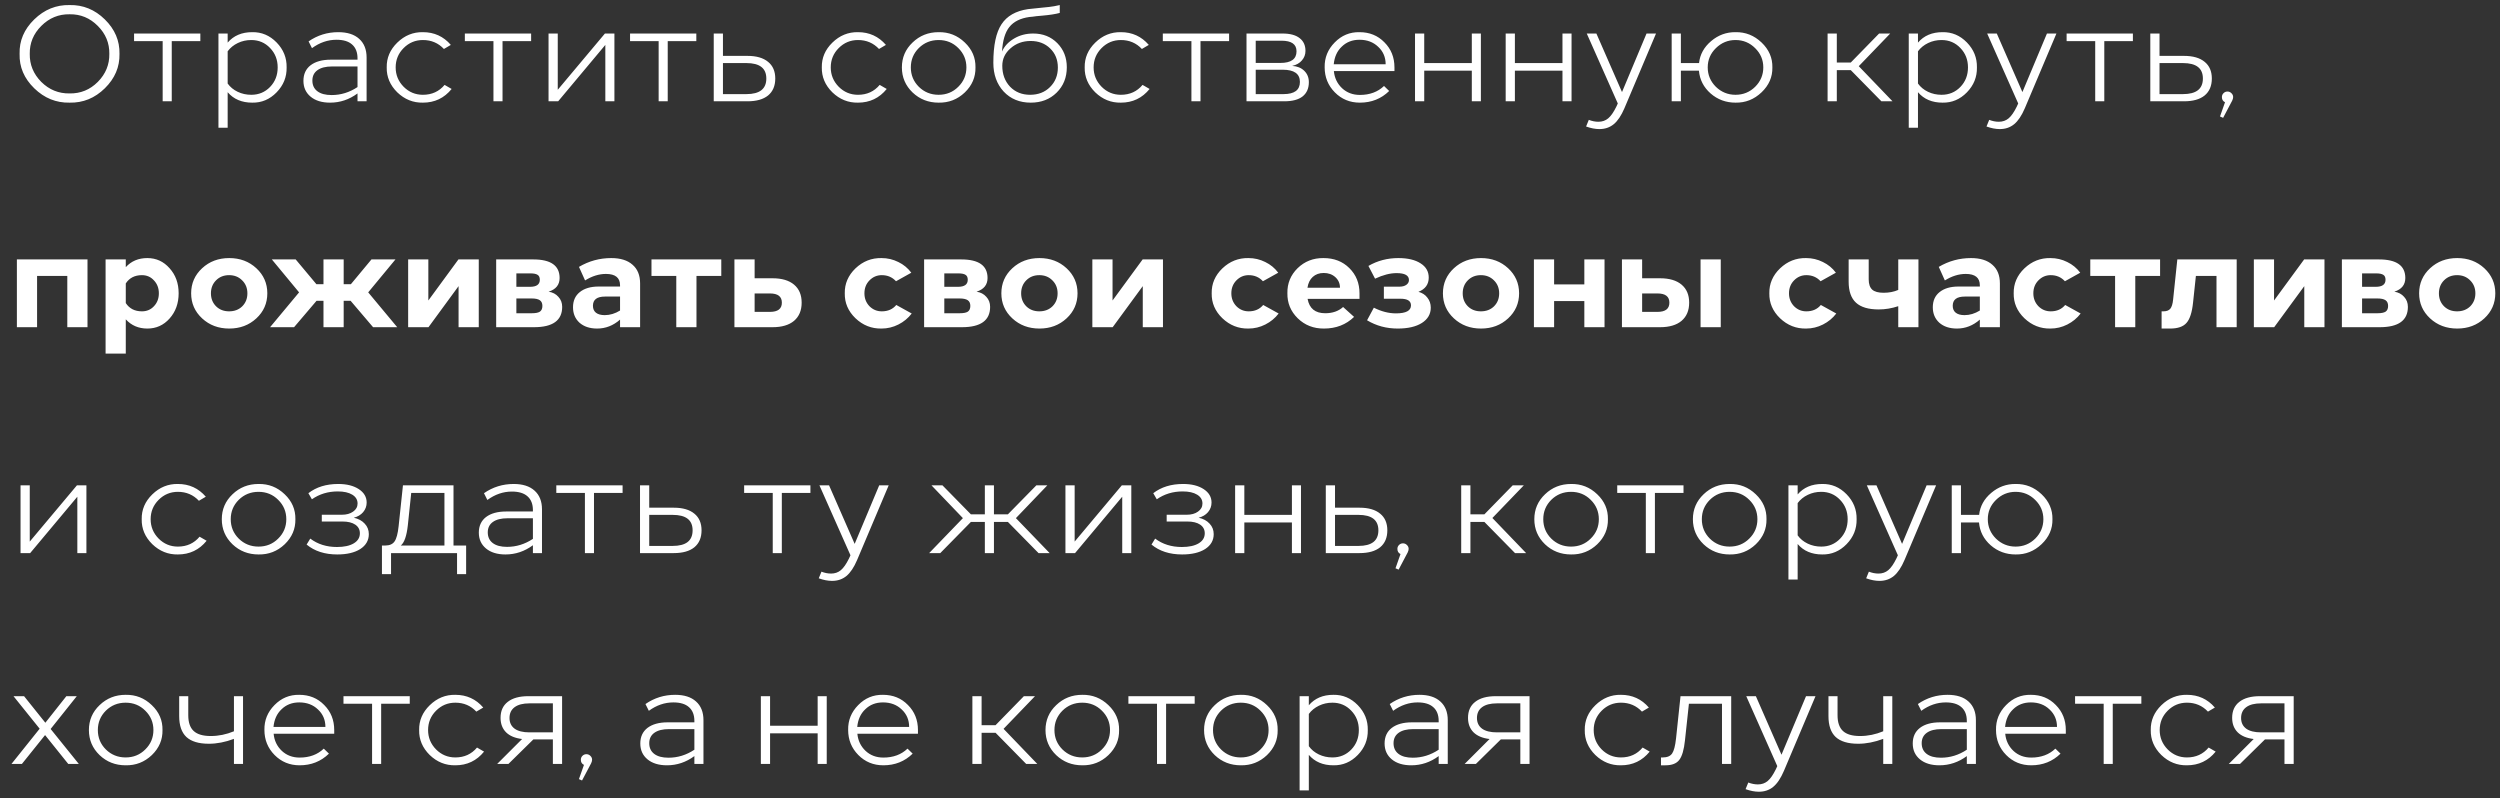 <?xml version="1.0" encoding="UTF-8"?> <svg xmlns="http://www.w3.org/2000/svg" width="166" height="53" viewBox="0 0 166 53" fill="none"><rect x="0" y="0" width="166" height="53" fill="#333333" stroke="none"/><path d="M7.934 3.576C7.952 4.446 7.628 5.208 6.962 5.862C6.296 6.516 5.516 6.834 4.622 6.816C3.728 6.834 2.945 6.516 2.273 5.862C1.601 5.208 1.277 4.446 1.301 3.576C1.277 2.706 1.601 1.944 2.273 1.29C2.945 0.636 3.728 0.318 4.622 0.336C5.516 0.318 6.296 0.636 6.962 1.29C7.628 1.944 7.952 2.706 7.934 3.576ZM1.976 3.576C1.964 4.29 2.219 4.911 2.741 5.439C3.269 5.961 3.896 6.216 4.622 6.204C5.348 6.216 5.972 5.961 6.494 5.439C7.016 4.911 7.271 4.29 7.259 3.576C7.271 2.862 7.016 2.244 6.494 1.722C5.972 1.194 5.348 0.936 4.622 0.948C3.896 0.936 3.269 1.194 2.741 1.722C2.219 2.244 1.964 2.862 1.976 3.576ZM13.303 2.226V2.73H11.404V6.726H10.801V2.73H8.902V2.226H13.303ZM19.032 4.476C19.044 5.112 18.822 5.664 18.366 6.132C17.91 6.6 17.37 6.828 16.746 6.816C16.056 6.816 15.513 6.585 15.117 6.123V8.481H14.505V2.226H15.117V2.829C15.513 2.367 16.056 2.136 16.746 2.136C17.37 2.124 17.91 2.352 18.366 2.82C18.822 3.288 19.044 3.84 19.032 4.476ZM18.438 4.476C18.438 3.966 18.27 3.537 17.934 3.189C17.598 2.835 17.181 2.658 16.683 2.658C16.365 2.658 16.068 2.724 15.792 2.856C15.516 2.988 15.291 3.171 15.117 3.405V5.547C15.285 5.781 15.507 5.964 15.783 6.096C16.059 6.228 16.359 6.294 16.683 6.294C17.181 6.294 17.598 6.12 17.934 5.772C18.27 5.424 18.438 4.992 18.438 4.476ZM24.342 3.819V6.726H23.739V6.204C23.187 6.612 22.581 6.816 21.921 6.816C21.375 6.816 20.943 6.684 20.625 6.42C20.307 6.156 20.148 5.805 20.148 5.367C20.148 4.923 20.307 4.578 20.625 4.332C20.949 4.086 21.396 3.963 21.966 3.963H23.739V3.873C23.739 3.471 23.619 3.165 23.379 2.955C23.145 2.745 22.8 2.64 22.344 2.64C21.768 2.64 21.225 2.826 20.715 3.198L20.49 2.748C21.078 2.34 21.735 2.136 22.461 2.136C23.061 2.136 23.523 2.283 23.847 2.577C24.177 2.871 24.342 3.285 24.342 3.819ZM23.739 5.781V4.413H22.047C21.633 4.413 21.312 4.494 21.084 4.656C20.856 4.818 20.742 5.049 20.742 5.349C20.742 5.655 20.853 5.892 21.075 6.06C21.297 6.228 21.612 6.312 22.02 6.312C22.632 6.312 23.205 6.135 23.739 5.781ZM29.935 2.982L29.476 3.252C29.104 2.856 28.639 2.658 28.081 2.658C27.583 2.658 27.157 2.835 26.803 3.189C26.449 3.543 26.272 3.972 26.272 4.476C26.272 4.974 26.449 5.403 26.803 5.763C27.157 6.117 27.583 6.294 28.081 6.294C28.675 6.294 29.155 6.075 29.521 5.637L29.989 5.907C29.497 6.513 28.861 6.816 28.081 6.816C27.433 6.828 26.866 6.6 26.38 6.132C25.9 5.658 25.666 5.106 25.678 4.476C25.666 3.846 25.9 3.297 26.38 2.829C26.866 2.355 27.433 2.124 28.081 2.136C28.831 2.136 29.449 2.418 29.935 2.982ZM35.267 2.226V2.73H33.368V6.726H32.765V2.73H30.866V2.226H35.267ZM40.167 2.226H40.797V6.726H40.194V2.982L37.062 6.726H36.423V2.226H37.035V5.961L40.167 2.226ZM46.236 2.226V2.73H44.337V6.726H43.734V2.73H41.835V2.226H46.236ZM51.478 5.214C51.478 5.7 51.319 6.075 51.001 6.339C50.683 6.597 50.227 6.726 49.633 6.726H47.392V2.226H48.004V3.711H49.633C50.227 3.711 50.683 3.843 51.001 4.107C51.319 4.365 51.478 4.734 51.478 5.214ZM50.884 5.214C50.884 4.53 50.443 4.188 49.561 4.188H48.004V6.249H49.561C50.443 6.249 50.884 5.904 50.884 5.214ZM58.825 2.982L58.366 3.252C57.994 2.856 57.529 2.658 56.971 2.658C56.473 2.658 56.047 2.835 55.693 3.189C55.339 3.543 55.162 3.972 55.162 4.476C55.162 4.974 55.339 5.403 55.693 5.763C56.047 6.117 56.473 6.294 56.971 6.294C57.565 6.294 58.045 6.075 58.411 5.637L58.879 5.907C58.387 6.513 57.751 6.816 56.971 6.816C56.323 6.828 55.756 6.6 55.27 6.132C54.79 5.658 54.556 5.106 54.568 4.476C54.556 3.846 54.79 3.297 55.27 2.829C55.756 2.355 56.323 2.124 56.971 2.136C57.721 2.136 58.339 2.418 58.825 2.982ZM64.772 4.476C64.784 5.118 64.547 5.673 64.061 6.141C63.575 6.603 62.996 6.828 62.324 6.816C61.646 6.816 61.07 6.591 60.596 6.141C60.122 5.685 59.885 5.13 59.885 4.476C59.885 3.822 60.122 3.27 60.596 2.82C61.07 2.364 61.646 2.136 62.324 2.136C62.996 2.124 63.575 2.352 64.061 2.82C64.547 3.282 64.784 3.834 64.772 4.476ZM61.01 3.189C60.656 3.543 60.479 3.972 60.479 4.476C60.479 4.98 60.656 5.409 61.01 5.763C61.37 6.117 61.808 6.294 62.324 6.294C62.84 6.294 63.275 6.117 63.629 5.763C63.989 5.409 64.169 4.98 64.169 4.476C64.169 3.972 63.989 3.543 63.629 3.189C63.275 2.835 62.84 2.658 62.324 2.658C61.808 2.658 61.37 2.835 61.01 3.189ZM70.836 4.467C70.836 5.145 70.611 5.706 70.161 6.15C69.711 6.594 69.138 6.816 68.442 6.816C67.704 6.816 67.104 6.57 66.642 6.078C66.186 5.58 65.958 4.944 65.958 4.17C65.958 3.012 66.138 2.16 66.498 1.614C66.858 1.062 67.446 0.726 68.262 0.606C68.304 0.6 68.619 0.567 69.207 0.507L69.657 0.462C69.879 0.438 70.116 0.396 70.368 0.336V0.858C70.086 0.936 69.702 0.996 69.216 1.038C68.91 1.062 68.688 1.086 68.55 1.11C68.526 1.11 68.46 1.116 68.352 1.128C67.752 1.212 67.308 1.434 67.02 1.794C66.738 2.148 66.576 2.691 66.534 3.423C66.684 3.075 66.951 2.787 67.335 2.559C67.707 2.337 68.13 2.226 68.604 2.226C69.252 2.226 69.786 2.439 70.206 2.865C70.626 3.291 70.836 3.825 70.836 4.467ZM70.242 4.485C70.242 3.969 70.071 3.546 69.729 3.216C69.393 2.886 68.961 2.721 68.433 2.721C67.911 2.721 67.467 2.883 67.101 3.207C66.735 3.525 66.552 3.912 66.552 4.368C66.552 4.926 66.723 5.388 67.065 5.754C67.413 6.114 67.857 6.294 68.397 6.294C68.937 6.294 69.378 6.123 69.72 5.781C70.068 5.439 70.242 5.007 70.242 4.485ZM76.28 2.982L75.821 3.252C75.449 2.856 74.984 2.658 74.426 2.658C73.928 2.658 73.502 2.835 73.148 3.189C72.794 3.543 72.617 3.972 72.617 4.476C72.617 4.974 72.794 5.403 73.148 5.763C73.502 6.117 73.928 6.294 74.426 6.294C75.02 6.294 75.5 6.075 75.866 5.637L76.334 5.907C75.842 6.513 75.206 6.816 74.426 6.816C73.778 6.828 73.211 6.6 72.725 6.132C72.245 5.658 72.011 5.106 72.023 4.476C72.011 3.846 72.245 3.297 72.725 2.829C73.211 2.355 73.778 2.124 74.426 2.136C75.176 2.136 75.794 2.418 76.28 2.982ZM81.612 2.226V2.73H79.713V6.726H79.11V2.73H77.211V2.226H81.612ZM86.908 5.457C86.908 5.865 86.77 6.18 86.494 6.402C86.218 6.618 85.813 6.726 85.279 6.726H82.768V2.226H85.162C85.66 2.226 86.038 2.328 86.296 2.532C86.554 2.73 86.683 3.012 86.683 3.378C86.683 3.618 86.605 3.828 86.449 4.008C86.299 4.188 86.083 4.311 85.801 4.377C86.131 4.395 86.398 4.503 86.602 4.701C86.806 4.899 86.908 5.151 86.908 5.457ZM85.09 2.703H83.38V4.179H85.018C85.732 4.179 86.089 3.921 86.089 3.405C86.089 2.937 85.756 2.703 85.09 2.703ZM85.225 6.249C85.951 6.249 86.314 5.979 86.314 5.439C86.314 4.899 85.933 4.629 85.171 4.629H83.38V6.249H85.225ZM92.592 4.476V4.719H88.569C88.611 5.175 88.794 5.556 89.118 5.862C89.436 6.156 89.829 6.303 90.297 6.303C90.951 6.303 91.485 6.105 91.899 5.709L92.241 6.042C91.713 6.558 91.065 6.816 90.297 6.816C89.637 6.816 89.082 6.588 88.632 6.132C88.182 5.676 87.957 5.121 87.957 4.467C87.945 3.831 88.167 3.282 88.623 2.82C89.079 2.352 89.628 2.124 90.27 2.136C90.936 2.136 91.488 2.361 91.926 2.811C92.37 3.255 92.592 3.81 92.592 4.476ZM88.56 4.269H92.007C92.007 3.801 91.842 3.414 91.512 3.108C91.188 2.796 90.774 2.64 90.27 2.64C89.796 2.64 89.403 2.793 89.091 3.099C88.785 3.387 88.608 3.777 88.56 4.269ZM97.728 2.226H98.331V6.726H97.728V4.692H94.569V6.726H93.957V2.226H94.569V4.188H97.728V2.226ZM103.748 2.226H104.351V6.726H103.748V4.692H100.589V6.726H99.977V2.226H100.589V4.188H103.748V2.226ZM109.96 2.226L107.863 7.185C107.653 7.677 107.416 8.031 107.152 8.247C106.888 8.463 106.57 8.571 106.198 8.571C105.928 8.571 105.634 8.514 105.316 8.4L105.496 7.959C105.712 8.043 105.925 8.085 106.135 8.085C106.387 8.085 106.603 8.01 106.783 7.86C106.963 7.71 107.143 7.452 107.323 7.086L107.422 6.87L105.361 2.226H106L107.701 6.114L109.33 2.226H109.96ZM117.686 4.476C117.698 5.112 117.458 5.664 116.966 6.132C116.474 6.6 115.898 6.828 115.238 6.816C114.602 6.816 114.05 6.612 113.582 6.204C113.12 5.796 112.862 5.292 112.808 4.692H111.611V6.726H110.999V2.226H111.611V4.188H112.817C112.877 3.618 113.144 3.132 113.618 2.73C114.092 2.328 114.632 2.13 115.238 2.136C115.898 2.124 116.474 2.352 116.966 2.82C117.458 3.288 117.698 3.84 117.686 4.476ZM116.543 5.763C116.903 5.403 117.083 4.974 117.083 4.476C117.083 3.978 116.903 3.552 116.543 3.198C116.183 2.838 115.748 2.658 115.238 2.658C114.734 2.658 114.299 2.838 113.933 3.198C113.573 3.552 113.393 3.978 113.393 4.476C113.393 4.974 113.573 5.403 113.933 5.763C114.299 6.117 114.734 6.294 115.238 6.294C115.748 6.294 116.183 6.117 116.543 5.763ZM124.925 6.726L122.891 4.656H121.964V6.726H121.352V2.226H121.964V4.152H122.891L124.772 2.226H125.51L123.422 4.395L125.663 6.726H124.925ZM131.268 4.476C131.28 5.112 131.058 5.664 130.602 6.132C130.146 6.6 129.606 6.828 128.982 6.816C128.292 6.816 127.749 6.585 127.353 6.123V8.481H126.741V2.226H127.353V2.829C127.749 2.367 128.292 2.136 128.982 2.136C129.606 2.124 130.146 2.352 130.602 2.82C131.058 3.288 131.28 3.84 131.268 4.476ZM130.674 4.476C130.674 3.966 130.506 3.537 130.17 3.189C129.834 2.835 129.417 2.658 128.919 2.658C128.601 2.658 128.304 2.724 128.028 2.856C127.752 2.988 127.527 3.171 127.353 3.405V5.547C127.521 5.781 127.743 5.964 128.019 6.096C128.295 6.228 128.595 6.294 128.919 6.294C129.417 6.294 129.834 6.12 130.17 5.772C130.506 5.424 130.674 4.992 130.674 4.476ZM136.547 2.226L134.45 7.185C134.24 7.677 134.003 8.031 133.739 8.247C133.475 8.463 133.157 8.571 132.785 8.571C132.515 8.571 132.221 8.514 131.903 8.4L132.083 7.959C132.299 8.043 132.512 8.085 132.722 8.085C132.974 8.085 133.19 8.01 133.37 7.86C133.55 7.71 133.73 7.452 133.91 7.086L134.009 6.87L131.948 2.226H132.587L134.288 6.114L135.917 2.226H136.547ZM141.624 2.226V2.73H139.725V6.726H139.122V2.73H137.223V2.226H141.624ZM146.866 5.214C146.866 5.7 146.707 6.075 146.389 6.339C146.071 6.597 145.615 6.726 145.021 6.726H142.78V2.226H143.392V3.711H145.021C145.615 3.711 146.071 3.843 146.389 4.107C146.707 4.365 146.866 4.734 146.866 5.214ZM146.272 5.214C146.272 4.53 145.831 4.188 144.949 4.188H143.392V6.249H144.949C145.831 6.249 146.272 5.904 146.272 5.214ZM148.281 6.447C148.281 6.513 148.26 6.591 148.218 6.681L147.615 7.824L147.408 7.734L147.741 6.789C147.603 6.723 147.534 6.609 147.534 6.447C147.534 6.345 147.57 6.258 147.642 6.186C147.714 6.114 147.801 6.078 147.903 6.078C148.005 6.078 148.092 6.114 148.164 6.186C148.242 6.258 148.281 6.345 148.281 6.447ZM1.121 17.226H5.81V21.726H4.469V18.324H2.462V21.726H1.121V17.226ZM11.259 17.811C11.661 18.255 11.862 18.81 11.862 19.476C11.862 20.142 11.661 20.7 11.259 21.15C10.863 21.594 10.371 21.816 9.783 21.816C9.201 21.816 8.724 21.612 8.352 21.204V23.481H7.011V17.226H8.352V17.739C8.718 17.337 9.195 17.136 9.783 17.136C10.371 17.136 10.863 17.361 11.259 17.811ZM10.224 20.331C10.44 20.103 10.548 19.818 10.548 19.476C10.548 19.134 10.44 18.849 10.224 18.621C10.014 18.387 9.747 18.27 9.423 18.27C8.949 18.27 8.592 18.453 8.352 18.819V20.124C8.592 20.49 8.949 20.673 9.423 20.673C9.747 20.673 10.014 20.559 10.224 20.331ZM17.021 17.811C17.507 18.261 17.75 18.816 17.75 19.476C17.75 20.136 17.507 20.691 17.021 21.141C16.535 21.591 15.935 21.816 15.221 21.816C14.507 21.816 13.907 21.591 13.421 21.141C12.935 20.691 12.692 20.136 12.692 19.476C12.692 18.816 12.935 18.261 13.421 17.811C13.907 17.361 14.507 17.136 15.221 17.136C15.935 17.136 16.535 17.361 17.021 17.811ZM14.348 18.612C14.12 18.84 14.006 19.128 14.006 19.476C14.006 19.824 14.12 20.112 14.348 20.34C14.576 20.562 14.864 20.673 15.212 20.673C15.566 20.673 15.857 20.562 16.085 20.34C16.313 20.112 16.427 19.824 16.427 19.476C16.427 19.128 16.31 18.84 16.076 18.612C15.848 18.384 15.56 18.27 15.212 18.27C14.864 18.27 14.576 18.384 14.348 18.612ZM24.773 21.726L23.279 19.971H22.82V21.726H21.479V19.971H21.02L19.526 21.726H17.933L19.859 19.413L18.05 17.226H19.634L21.011 18.873H21.479V17.226H22.82V18.873H23.297L24.665 17.226H26.258L24.449 19.413L26.375 21.726H24.773ZM30.44 17.226H31.79V21.726H30.449V18.999L28.451 21.726H27.101V17.226H28.442V19.953L30.44 17.226ZM37.329 20.376C37.329 21.276 36.705 21.726 35.457 21.726H32.946V17.226H35.412C36.576 17.226 37.158 17.637 37.158 18.459C37.158 18.909 36.915 19.212 36.429 19.368C36.699 19.41 36.915 19.524 37.077 19.71C37.245 19.89 37.329 20.112 37.329 20.376ZM35.223 18.153H34.287V19.044H35.196C35.628 19.044 35.844 18.888 35.844 18.576C35.844 18.42 35.796 18.312 35.7 18.252C35.604 18.186 35.445 18.153 35.223 18.153ZM35.853 20.691C35.961 20.613 36.015 20.487 36.015 20.313C36.015 20.139 35.958 20.013 35.844 19.935C35.73 19.857 35.55 19.818 35.304 19.818H34.287V20.799H35.322C35.568 20.799 35.745 20.763 35.853 20.691ZM42.503 18.819V21.726H41.171V21.222C40.721 21.618 40.214 21.816 39.65 21.816C39.164 21.816 38.774 21.687 38.48 21.429C38.192 21.165 38.048 20.823 38.048 20.403C38.048 19.971 38.198 19.635 38.498 19.395C38.804 19.149 39.221 19.026 39.749 19.026H41.171V18.945C41.171 18.441 40.859 18.189 40.235 18.189C39.773 18.189 39.311 18.333 38.849 18.621L38.444 17.721C39.104 17.331 39.818 17.136 40.586 17.136C41.198 17.136 41.669 17.283 41.999 17.577C42.335 17.865 42.503 18.279 42.503 18.819ZM41.171 20.619V19.692H40.172C39.638 19.692 39.371 19.896 39.371 20.304C39.371 20.502 39.437 20.655 39.569 20.763C39.707 20.871 39.902 20.925 40.154 20.925C40.502 20.925 40.841 20.823 41.171 20.619ZM47.893 17.226V18.324H46.246V21.726H44.905V18.324H43.258V17.226H47.893ZM52.726 18.9C53.062 19.182 53.23 19.581 53.23 20.097C53.23 20.613 53.062 21.015 52.726 21.303C52.39 21.585 51.913 21.726 51.295 21.726H48.766V17.226H50.107V18.477H51.295C51.913 18.477 52.39 18.618 52.726 18.9ZM51.124 20.709C51.652 20.709 51.916 20.505 51.916 20.097C51.916 19.689 51.652 19.485 51.124 19.485H50.107V20.709H51.124ZM60.511 18.108L59.495 18.675C59.248 18.405 58.934 18.27 58.55 18.27C58.231 18.27 57.959 18.387 57.73 18.621C57.508 18.849 57.398 19.134 57.398 19.476C57.398 19.812 57.508 20.097 57.73 20.331C57.959 20.559 58.231 20.673 58.55 20.673C58.958 20.673 59.279 20.532 59.513 20.25L60.538 20.817C60.304 21.123 60.011 21.366 59.657 21.546C59.303 21.726 58.928 21.816 58.532 21.816C57.871 21.828 57.295 21.6 56.803 21.132C56.318 20.664 56.081 20.112 56.093 19.476C56.081 18.84 56.318 18.288 56.803 17.82C57.295 17.352 57.871 17.124 58.532 17.136C58.928 17.136 59.3 17.223 59.648 17.397C59.995 17.565 60.283 17.802 60.511 18.108ZM65.744 20.376C65.744 21.276 65.12 21.726 63.872 21.726H61.361V17.226H63.827C64.991 17.226 65.573 17.637 65.573 18.459C65.573 18.909 65.33 19.212 64.844 19.368C65.114 19.41 65.33 19.524 65.492 19.71C65.66 19.89 65.744 20.112 65.744 20.376ZM63.638 18.153H62.702V19.044H63.611C64.043 19.044 64.259 18.888 64.259 18.576C64.259 18.42 64.211 18.312 64.115 18.252C64.019 18.186 63.86 18.153 63.638 18.153ZM64.268 20.691C64.376 20.613 64.43 20.487 64.43 20.313C64.43 20.139 64.373 20.013 64.259 19.935C64.145 19.857 63.965 19.818 63.719 19.818H62.702V20.799H63.737C63.983 20.799 64.16 20.763 64.268 20.691ZM70.819 17.811C71.305 18.261 71.548 18.816 71.548 19.476C71.548 20.136 71.305 20.691 70.819 21.141C70.333 21.591 69.733 21.816 69.019 21.816C68.305 21.816 67.705 21.591 67.219 21.141C66.733 20.691 66.49 20.136 66.49 19.476C66.49 18.816 66.733 18.261 67.219 17.811C67.705 17.361 68.305 17.136 69.019 17.136C69.733 17.136 70.333 17.361 70.819 17.811ZM68.146 18.612C67.918 18.84 67.804 19.128 67.804 19.476C67.804 19.824 67.918 20.112 68.146 20.34C68.374 20.562 68.662 20.673 69.01 20.673C69.364 20.673 69.655 20.562 69.883 20.34C70.111 20.112 70.225 19.824 70.225 19.476C70.225 19.128 70.108 18.84 69.874 18.612C69.646 18.384 69.358 18.27 69.01 18.27C68.662 18.27 68.374 18.384 68.146 18.612ZM75.871 17.226H77.221V21.726H75.88V18.999L73.882 21.726H72.532V17.226H73.873V19.953L75.871 17.226ZM84.875 18.108L83.858 18.675C83.612 18.405 83.297 18.27 82.913 18.27C82.595 18.27 82.322 18.387 82.094 18.621C81.872 18.849 81.761 19.134 81.761 19.476C81.761 19.812 81.872 20.097 82.094 20.331C82.322 20.559 82.595 20.673 82.913 20.673C83.321 20.673 83.642 20.532 83.876 20.25L84.902 20.817C84.668 21.123 84.374 21.366 84.02 21.546C83.666 21.726 83.291 21.816 82.895 21.816C82.235 21.828 81.659 21.6 81.167 21.132C80.681 20.664 80.444 20.112 80.456 19.476C80.444 18.84 80.681 18.288 81.167 17.82C81.659 17.352 82.235 17.124 82.895 17.136C83.291 17.136 83.663 17.223 84.011 17.397C84.359 17.565 84.647 17.802 84.875 18.108ZM90.271 19.476V19.845H86.824C86.938 20.481 87.328 20.799 87.994 20.799C88.48 20.799 88.876 20.661 89.182 20.385L89.911 21.042C89.377 21.558 88.711 21.816 87.913 21.816C87.223 21.822 86.641 21.594 86.167 21.132C85.699 20.67 85.471 20.115 85.483 19.467C85.471 18.819 85.696 18.267 86.158 17.811C86.626 17.355 87.199 17.13 87.877 17.136C88.579 17.136 89.152 17.358 89.596 17.802C90.046 18.246 90.271 18.804 90.271 19.476ZM86.815 19.107H88.975C88.975 18.825 88.873 18.591 88.669 18.405C88.465 18.219 88.207 18.126 87.895 18.126C87.601 18.126 87.358 18.213 87.166 18.387C86.98 18.555 86.863 18.795 86.815 19.107ZM95.003 20.43C95.003 20.856 94.805 21.195 94.409 21.447C94.019 21.693 93.485 21.816 92.807 21.816C92.057 21.816 91.379 21.633 90.773 21.267L91.223 20.43C91.721 20.682 92.21 20.808 92.69 20.808C93.356 20.808 93.689 20.631 93.689 20.277C93.689 19.983 93.458 19.836 92.996 19.836H91.889V19.035H92.915C93.107 19.035 93.26 18.996 93.374 18.918C93.494 18.834 93.554 18.726 93.554 18.594C93.554 18.288 93.281 18.135 92.735 18.135C92.303 18.135 91.826 18.258 91.304 18.504L90.863 17.658C91.463 17.31 92.126 17.136 92.852 17.136C93.476 17.136 93.968 17.253 94.328 17.487C94.688 17.715 94.868 18.03 94.868 18.432C94.868 18.882 94.64 19.197 94.184 19.377C94.436 19.443 94.634 19.572 94.778 19.764C94.928 19.95 95.003 20.172 95.003 20.43ZM100.139 17.811C100.625 18.261 100.868 18.816 100.868 19.476C100.868 20.136 100.625 20.691 100.139 21.141C99.653 21.591 99.053 21.816 98.339 21.816C97.625 21.816 97.025 21.591 96.539 21.141C96.053 20.691 95.81 20.136 95.81 19.476C95.81 18.816 96.053 18.261 96.539 17.811C97.025 17.361 97.625 17.136 98.339 17.136C99.053 17.136 99.653 17.361 100.139 17.811ZM97.466 18.612C97.238 18.84 97.124 19.128 97.124 19.476C97.124 19.824 97.238 20.112 97.466 20.34C97.694 20.562 97.982 20.673 98.33 20.673C98.684 20.673 98.975 20.562 99.203 20.34C99.431 20.112 99.545 19.824 99.545 19.476C99.545 19.128 99.428 18.84 99.194 18.612C98.966 18.384 98.678 18.27 98.33 18.27C97.982 18.27 97.694 18.384 97.466 18.612ZM105.2 17.226H106.541V21.726H105.2V19.989H103.193V21.726H101.852V17.226H103.193V18.882H105.2V17.226ZM111.657 18.9C111.993 19.182 112.161 19.581 112.161 20.097C112.161 20.613 111.993 21.015 111.657 21.303C111.321 21.585 110.844 21.726 110.226 21.726H107.697V17.226H109.038V18.477H110.226C110.844 18.477 111.321 18.618 111.657 18.9ZM110.055 20.709C110.583 20.709 110.847 20.505 110.847 20.097C110.847 19.689 110.583 19.485 110.055 19.485H109.038V20.709H110.055ZM114.258 17.226V21.726H112.917V17.226H114.258ZM121.903 18.108L120.886 18.675C120.64 18.405 120.325 18.27 119.941 18.27C119.623 18.27 119.35 18.387 119.122 18.621C118.9 18.849 118.789 19.134 118.789 19.476C118.789 19.812 118.9 20.097 119.122 20.331C119.35 20.559 119.623 20.673 119.941 20.673C120.349 20.673 120.67 20.532 120.904 20.25L121.93 20.817C121.696 21.123 121.402 21.366 121.048 21.546C120.694 21.726 120.319 21.816 119.923 21.816C119.263 21.828 118.687 21.6 118.195 21.132C117.709 20.664 117.472 20.112 117.484 19.476C117.472 18.84 117.709 18.288 118.195 17.82C118.687 17.352 119.263 17.124 119.923 17.136C120.319 17.136 120.691 17.223 121.039 17.397C121.387 17.565 121.675 17.802 121.903 18.108ZM126.044 17.226H127.385V21.726H126.044V20.331C125.612 20.475 125.18 20.547 124.748 20.547C124.064 20.547 123.56 20.397 123.236 20.097C122.912 19.797 122.75 19.332 122.75 18.702V17.226H124.082V18.549C124.082 18.861 124.16 19.089 124.316 19.233C124.472 19.371 124.724 19.44 125.072 19.44C125.432 19.44 125.756 19.377 126.044 19.251V17.226ZM132.793 18.819V21.726H131.461V21.222C131.011 21.618 130.504 21.816 129.94 21.816C129.454 21.816 129.064 21.687 128.77 21.429C128.482 21.165 128.338 20.823 128.338 20.403C128.338 19.971 128.488 19.635 128.788 19.395C129.094 19.149 129.511 19.026 130.039 19.026H131.461V18.945C131.461 18.441 131.149 18.189 130.525 18.189C130.063 18.189 129.601 18.333 129.139 18.621L128.734 17.721C129.394 17.331 130.108 17.136 130.876 17.136C131.488 17.136 131.959 17.283 132.289 17.577C132.625 17.865 132.793 18.279 132.793 18.819ZM131.461 20.619V19.692H130.462C129.928 19.692 129.661 19.896 129.661 20.304C129.661 20.502 129.727 20.655 129.859 20.763C129.997 20.871 130.192 20.925 130.444 20.925C130.792 20.925 131.131 20.823 131.461 20.619ZM138.128 18.108L137.111 18.675C136.865 18.405 136.55 18.27 136.166 18.27C135.848 18.27 135.575 18.387 135.347 18.621C135.125 18.849 135.014 19.134 135.014 19.476C135.014 19.812 135.125 20.097 135.347 20.331C135.575 20.559 135.848 20.673 136.166 20.673C136.574 20.673 136.895 20.532 137.129 20.25L138.155 20.817C137.921 21.123 137.627 21.366 137.273 21.546C136.919 21.726 136.544 21.816 136.148 21.816C135.488 21.828 134.912 21.6 134.42 21.132C133.934 20.664 133.697 20.112 133.709 19.476C133.697 18.84 133.934 18.288 134.42 17.82C134.912 17.352 135.488 17.124 136.148 17.136C136.544 17.136 136.916 17.223 137.264 17.397C137.612 17.565 137.9 17.802 138.128 18.108ZM143.43 17.226V18.324H141.783V21.726H140.442V18.324H138.795V17.226H143.43ZM144.574 17.226H148.516V21.726H147.175V18.324H145.807L145.618 20.097C145.552 20.739 145.408 21.186 145.186 21.438C144.97 21.69 144.607 21.816 144.097 21.816H143.53V20.673H143.647C143.857 20.673 144.01 20.616 144.106 20.502C144.202 20.388 144.265 20.184 144.295 19.89L144.574 17.226ZM152.995 17.226H154.345V21.726H153.004V18.999L151.006 21.726H149.656V17.226H150.997V19.953L152.995 17.226ZM159.884 20.376C159.884 21.276 159.26 21.726 158.012 21.726H155.501V17.226H157.967C159.131 17.226 159.713 17.637 159.713 18.459C159.713 18.909 159.47 19.212 158.984 19.368C159.254 19.41 159.47 19.524 159.632 19.71C159.8 19.89 159.884 20.112 159.884 20.376ZM157.778 18.153H156.842V19.044H157.751C158.183 19.044 158.399 18.888 158.399 18.576C158.399 18.42 158.351 18.312 158.255 18.252C158.159 18.186 158 18.153 157.778 18.153ZM158.408 20.691C158.516 20.613 158.57 20.487 158.57 20.313C158.57 20.139 158.513 20.013 158.399 19.935C158.285 19.857 158.105 19.818 157.859 19.818H156.842V20.799H157.877C158.123 20.799 158.3 20.763 158.408 20.691ZM164.959 17.811C165.445 18.261 165.688 18.816 165.688 19.476C165.688 20.136 165.445 20.691 164.959 21.141C164.473 21.591 163.873 21.816 163.159 21.816C162.445 21.816 161.845 21.591 161.359 21.141C160.873 20.691 160.63 20.136 160.63 19.476C160.63 18.816 160.873 18.261 161.359 17.811C161.845 17.361 162.445 17.136 163.159 17.136C163.873 17.136 164.473 17.361 164.959 17.811ZM162.286 18.612C162.058 18.84 161.944 19.128 161.944 19.476C161.944 19.824 162.058 20.112 162.286 20.34C162.514 20.562 162.802 20.673 163.15 20.673C163.504 20.673 163.795 20.562 164.023 20.34C164.251 20.112 164.365 19.824 164.365 19.476C164.365 19.128 164.248 18.84 164.014 18.612C163.786 18.384 163.498 18.27 163.15 18.27C162.802 18.27 162.514 18.384 162.286 18.612ZM5.108 32.226H5.738V36.726H5.135V32.982L2.003 36.726H1.364V32.226H1.976V35.961L5.108 32.226ZM13.666 32.982L13.207 33.252C12.835 32.856 12.37 32.658 11.812 32.658C11.314 32.658 10.888 32.835 10.534 33.189C10.18 33.543 10.003 33.972 10.003 34.476C10.003 34.974 10.18 35.403 10.534 35.763C10.888 36.117 11.314 36.294 11.812 36.294C12.406 36.294 12.886 36.075 13.252 35.637L13.72 35.907C13.228 36.513 12.592 36.816 11.812 36.816C11.164 36.828 10.597 36.6 10.111 36.132C9.631 35.658 9.397 35.106 9.409 34.476C9.397 33.846 9.631 33.297 10.111 32.829C10.597 32.355 11.164 32.124 11.812 32.136C12.562 32.136 13.18 32.418 13.666 32.982ZM19.614 34.476C19.626 35.118 19.389 35.673 18.903 36.141C18.417 36.603 17.838 36.828 17.166 36.816C16.488 36.816 15.912 36.591 15.438 36.141C14.964 35.685 14.727 35.13 14.727 34.476C14.727 33.822 14.964 33.27 15.438 32.82C15.912 32.364 16.488 32.136 17.166 32.136C17.838 32.124 18.417 32.352 18.903 32.82C19.389 33.282 19.626 33.834 19.614 34.476ZM15.852 33.189C15.498 33.543 15.321 33.972 15.321 34.476C15.321 34.98 15.498 35.409 15.852 35.763C16.212 36.117 16.65 36.294 17.166 36.294C17.682 36.294 18.117 36.117 18.471 35.763C18.831 35.409 19.011 34.98 19.011 34.476C19.011 33.972 18.831 33.543 18.471 33.189C18.117 32.835 17.682 32.658 17.166 32.658C16.65 32.658 16.212 32.835 15.852 33.189ZM24.49 35.466C24.49 35.88 24.301 36.21 23.923 36.456C23.545 36.696 23.035 36.816 22.393 36.816C21.565 36.816 20.887 36.597 20.359 36.159L20.602 35.763C21.094 36.135 21.685 36.321 22.375 36.321C22.849 36.321 23.221 36.24 23.491 36.078C23.761 35.916 23.896 35.694 23.896 35.412C23.896 35.166 23.794 34.974 23.59 34.836C23.386 34.698 23.104 34.629 22.744 34.629H21.367V34.179H22.699C23.005 34.179 23.254 34.11 23.446 33.972C23.644 33.834 23.743 33.654 23.743 33.432C23.743 33.186 23.626 32.991 23.392 32.847C23.158 32.703 22.837 32.631 22.429 32.631C21.781 32.631 21.208 32.805 20.71 33.153L20.476 32.748C21.004 32.34 21.664 32.136 22.456 32.136C23.02 32.136 23.476 32.25 23.824 32.478C24.172 32.706 24.346 33.003 24.346 33.369C24.346 33.609 24.268 33.822 24.112 34.008C23.956 34.188 23.749 34.311 23.491 34.377C23.797 34.443 24.04 34.575 24.22 34.773C24.4 34.965 24.49 35.196 24.49 35.466ZM30.113 36.222H30.951V38.121H30.348V36.726H25.965V38.121H25.361V36.222H25.587C25.869 36.222 26.073 36.132 26.198 35.952C26.325 35.772 26.415 35.436 26.468 34.944L26.756 32.226H30.113V36.222ZM26.613 36.222H29.511V32.73H27.305L27.081 34.872C27.003 35.586 26.846 36.036 26.613 36.222ZM35.988 33.819V36.726H35.385V36.204C34.833 36.612 34.227 36.816 33.567 36.816C33.021 36.816 32.589 36.684 32.271 36.42C31.953 36.156 31.794 35.805 31.794 35.367C31.794 34.923 31.953 34.578 32.271 34.332C32.595 34.086 33.042 33.963 33.612 33.963H35.385V33.873C35.385 33.471 35.265 33.165 35.025 32.955C34.791 32.745 34.446 32.64 33.99 32.64C33.414 32.64 32.871 32.826 32.361 33.198L32.136 32.748C32.724 32.34 33.381 32.136 34.107 32.136C34.707 32.136 35.169 32.283 35.493 32.577C35.823 32.871 35.988 33.285 35.988 33.819ZM35.385 35.781V34.413H33.693C33.279 34.413 32.958 34.494 32.73 34.656C32.502 34.818 32.388 35.049 32.388 35.349C32.388 35.655 32.499 35.892 32.721 36.06C32.943 36.228 33.258 36.312 33.666 36.312C34.278 36.312 34.851 36.135 35.385 35.781ZM41.34 32.226V32.73H39.441V36.726H38.838V32.73H36.939V32.226H41.34ZM46.583 35.214C46.583 35.7 46.424 36.075 46.106 36.339C45.788 36.597 45.332 36.726 44.738 36.726H42.497V32.226H43.109V33.711H44.738C45.332 33.711 45.788 33.843 46.106 34.107C46.424 34.365 46.583 34.734 46.583 35.214ZM45.989 35.214C45.989 34.53 45.548 34.188 44.666 34.188H43.109V36.249H44.666C45.548 36.249 45.989 35.904 45.989 35.214ZM53.812 32.226V32.73H51.913V36.726H51.31V32.73H49.411V32.226H53.812ZM59.009 32.226L56.912 37.185C56.702 37.677 56.465 38.031 56.201 38.247C55.937 38.463 55.619 38.571 55.247 38.571C54.977 38.571 54.683 38.514 54.365 38.4L54.545 37.959C54.761 38.043 54.974 38.085 55.184 38.085C55.436 38.085 55.652 38.01 55.832 37.86C56.012 37.71 56.192 37.452 56.372 37.086L56.471 36.87L54.41 32.226H55.049L56.75 36.114L58.379 32.226H59.009ZM68.959 36.726L66.924 34.656H65.998V36.726H65.394V34.656H64.468L62.434 36.726H61.696L63.937 34.404L61.849 32.226H62.578L64.468 34.152H65.394V32.226H65.998V34.152H66.924L68.814 32.226H69.543L67.456 34.404L69.697 36.726H68.959ZM74.489 32.226H75.119V36.726H74.516V32.982L71.384 36.726H70.745V32.226H71.357V35.961L74.489 32.226ZM80.59 35.466C80.59 35.88 80.401 36.21 80.023 36.456C79.645 36.696 79.135 36.816 78.493 36.816C77.665 36.816 76.987 36.597 76.459 36.159L76.702 35.763C77.194 36.135 77.785 36.321 78.475 36.321C78.949 36.321 79.321 36.24 79.591 36.078C79.861 35.916 79.996 35.694 79.996 35.412C79.996 35.166 79.894 34.974 79.69 34.836C79.486 34.698 79.204 34.629 78.844 34.629H77.467V34.179H78.799C79.105 34.179 79.354 34.11 79.546 33.972C79.744 33.834 79.843 33.654 79.843 33.432C79.843 33.186 79.726 32.991 79.492 32.847C79.258 32.703 78.937 32.631 78.529 32.631C77.881 32.631 77.308 32.805 76.81 33.153L76.576 32.748C77.104 32.34 77.764 32.136 78.556 32.136C79.12 32.136 79.576 32.25 79.924 32.478C80.272 32.706 80.446 33.003 80.446 33.369C80.446 33.609 80.368 33.822 80.212 34.008C80.056 34.188 79.849 34.311 79.591 34.377C79.897 34.443 80.14 34.575 80.32 34.773C80.5 34.965 80.59 35.196 80.59 35.466ZM85.783 32.226H86.386V36.726H85.783V34.692H82.624V36.726H82.012V32.226H82.624V34.188H85.783V32.226ZM92.119 35.214C92.119 35.7 91.96 36.075 91.642 36.339C91.324 36.597 90.868 36.726 90.274 36.726H88.033V32.226H88.645V33.711H90.274C90.868 33.711 91.324 33.843 91.642 34.107C91.96 34.365 92.119 34.734 92.119 35.214ZM91.525 35.214C91.525 34.53 91.084 34.188 90.202 34.188H88.645V36.249H90.202C91.084 36.249 91.525 35.904 91.525 35.214ZM93.534 36.447C93.534 36.513 93.513 36.591 93.471 36.681L92.868 37.824L92.661 37.734L92.994 36.789C92.856 36.723 92.787 36.609 92.787 36.447C92.787 36.345 92.823 36.258 92.895 36.186C92.967 36.114 93.054 36.078 93.156 36.078C93.258 36.078 93.345 36.114 93.417 36.186C93.495 36.258 93.534 36.345 93.534 36.447ZM100.597 36.726L98.563 34.656H97.636V36.726H97.024V32.226H97.636V34.152H98.563L100.444 32.226H101.182L99.094 34.395L101.335 36.726H100.597ZM106.766 34.476C106.778 35.118 106.541 35.673 106.055 36.141C105.569 36.603 104.99 36.828 104.318 36.816C103.64 36.816 103.064 36.591 102.59 36.141C102.116 35.685 101.879 35.13 101.879 34.476C101.879 33.822 102.116 33.27 102.59 32.82C103.064 32.364 103.64 32.136 104.318 32.136C104.99 32.124 105.569 32.352 106.055 32.82C106.541 33.282 106.778 33.834 106.766 34.476ZM103.004 33.189C102.65 33.543 102.473 33.972 102.473 34.476C102.473 34.98 102.65 35.409 103.004 35.763C103.364 36.117 103.802 36.294 104.318 36.294C104.834 36.294 105.269 36.117 105.623 35.763C105.983 35.409 106.163 34.98 106.163 34.476C106.163 33.972 105.983 33.543 105.623 33.189C105.269 32.835 104.834 32.658 104.318 32.658C103.802 32.658 103.364 32.835 103.004 33.189ZM111.785 32.226V32.73H109.886V36.726H109.283V32.73H107.384V32.226H111.785ZM117.295 34.476C117.307 35.118 117.07 35.673 116.584 36.141C116.098 36.603 115.519 36.828 114.847 36.816C114.169 36.816 113.593 36.591 113.119 36.141C112.645 35.685 112.408 35.13 112.408 34.476C112.408 33.822 112.645 33.27 113.119 32.82C113.593 32.364 114.169 32.136 114.847 32.136C115.519 32.124 116.098 32.352 116.584 32.82C117.07 33.282 117.307 33.834 117.295 34.476ZM113.533 33.189C113.179 33.543 113.002 33.972 113.002 34.476C113.002 34.98 113.179 35.409 113.533 35.763C113.893 36.117 114.331 36.294 114.847 36.294C115.363 36.294 115.798 36.117 116.152 35.763C116.512 35.409 116.692 34.98 116.692 34.476C116.692 33.972 116.512 33.543 116.152 33.189C115.798 32.835 115.363 32.658 114.847 32.658C114.331 32.658 113.893 32.835 113.533 33.189ZM123.279 34.476C123.291 35.112 123.069 35.664 122.613 36.132C122.157 36.6 121.617 36.828 120.993 36.816C120.303 36.816 119.76 36.585 119.364 36.123V38.481H118.752V32.226H119.364V32.829C119.76 32.367 120.303 32.136 120.993 32.136C121.617 32.124 122.157 32.352 122.613 32.82C123.069 33.288 123.291 33.84 123.279 34.476ZM122.685 34.476C122.685 33.966 122.517 33.537 122.181 33.189C121.845 32.835 121.428 32.658 120.93 32.658C120.612 32.658 120.315 32.724 120.039 32.856C119.763 32.988 119.538 33.171 119.364 33.405V35.547C119.532 35.781 119.754 35.964 120.03 36.096C120.306 36.228 120.606 36.294 120.93 36.294C121.428 36.294 121.845 36.12 122.181 35.772C122.517 35.424 122.685 34.992 122.685 34.476ZM128.557 32.226L126.46 37.185C126.25 37.677 126.013 38.031 125.749 38.247C125.485 38.463 125.167 38.571 124.795 38.571C124.525 38.571 124.231 38.514 123.913 38.4L124.093 37.959C124.309 38.043 124.522 38.085 124.732 38.085C124.984 38.085 125.2 38.01 125.38 37.86C125.56 37.71 125.74 37.452 125.92 37.086L126.019 36.87L123.958 32.226H124.597L126.298 36.114L127.927 32.226H128.557ZM136.283 34.476C136.295 35.112 136.055 35.664 135.563 36.132C135.071 36.6 134.495 36.828 133.835 36.816C133.199 36.816 132.647 36.612 132.179 36.204C131.717 35.796 131.459 35.292 131.405 34.692H130.208V36.726H129.596V32.226H130.208V34.188H131.414C131.474 33.618 131.741 33.132 132.215 32.73C132.689 32.328 133.229 32.13 133.835 32.136C134.495 32.124 135.071 32.352 135.563 32.82C136.055 33.288 136.295 33.84 136.283 34.476ZM135.14 35.763C135.5 35.403 135.68 34.974 135.68 34.476C135.68 33.978 135.5 33.552 135.14 33.198C134.78 32.838 134.345 32.658 133.835 32.658C133.331 32.658 132.896 32.838 132.53 33.198C132.17 33.552 131.99 33.978 131.99 34.476C131.99 34.974 132.17 35.403 132.53 35.763C132.896 36.117 133.331 36.294 133.835 36.294C134.345 36.294 134.78 36.117 135.14 35.763ZM5.234 50.726H4.532L2.993 48.809L1.454 50.726H0.761L2.633 48.386L0.896 46.226H1.598L3.011 47.99L4.406 46.226H5.099L3.362 48.404L5.234 50.726ZM10.79 48.476C10.802 49.118 10.565 49.673 10.079 50.141C9.593 50.603 9.014 50.828 8.342 50.816C7.664 50.816 7.088 50.591 6.614 50.141C6.14 49.685 5.903 49.13 5.903 48.476C5.903 47.822 6.14 47.27 6.614 46.82C7.088 46.364 7.664 46.136 8.342 46.136C9.014 46.124 9.593 46.352 10.079 46.82C10.565 47.282 10.802 47.834 10.79 48.476ZM7.028 47.189C6.674 47.543 6.497 47.972 6.497 48.476C6.497 48.98 6.674 49.409 7.028 49.763C7.388 50.117 7.826 50.294 8.342 50.294C8.858 50.294 9.293 50.117 9.647 49.763C10.007 49.409 10.187 48.98 10.187 48.476C10.187 47.972 10.007 47.543 9.647 47.189C9.293 46.835 8.858 46.658 8.342 46.658C7.826 46.658 7.388 46.835 7.028 47.189ZM15.534 46.226H16.137V50.726H15.534V49.061C14.958 49.277 14.403 49.385 13.869 49.385C13.197 49.385 12.699 49.235 12.375 48.935C12.057 48.635 11.898 48.173 11.898 47.549V46.226H12.501V47.495C12.501 47.969 12.621 48.317 12.861 48.539C13.101 48.761 13.479 48.872 13.995 48.872C14.517 48.872 15.03 48.767 15.534 48.557V46.226ZM22.192 48.476V48.719H18.169C18.211 49.175 18.394 49.556 18.718 49.862C19.036 50.156 19.429 50.303 19.897 50.303C20.551 50.303 21.085 50.105 21.499 49.709L21.841 50.042C21.313 50.558 20.665 50.816 19.897 50.816C19.237 50.816 18.682 50.588 18.232 50.132C17.782 49.676 17.557 49.121 17.557 48.467C17.545 47.831 17.767 47.282 18.223 46.82C18.679 46.352 19.228 46.124 19.87 46.136C20.536 46.136 21.088 46.361 21.526 46.811C21.97 47.255 22.192 47.81 22.192 48.476ZM18.16 48.269H21.607C21.607 47.801 21.442 47.414 21.112 47.108C20.788 46.796 20.374 46.64 19.87 46.64C19.396 46.64 19.003 46.793 18.691 47.099C18.385 47.387 18.208 47.777 18.16 48.269ZM27.208 46.226V46.73H25.309V50.726H24.706V46.73H22.807V46.226H27.208ZM32.088 46.982L31.629 47.252C31.257 46.856 30.792 46.658 30.234 46.658C29.736 46.658 29.31 46.835 28.956 47.189C28.602 47.543 28.425 47.972 28.425 48.476C28.425 48.974 28.602 49.403 28.956 49.763C29.31 50.117 29.736 50.294 30.234 50.294C30.828 50.294 31.308 50.075 31.674 49.637L32.142 49.907C31.65 50.513 31.014 50.816 30.234 50.816C29.586 50.828 29.019 50.6 28.533 50.132C28.053 49.658 27.819 49.106 27.831 48.476C27.819 47.846 28.053 47.297 28.533 46.829C29.019 46.355 29.586 46.124 30.234 46.136C30.984 46.136 31.602 46.418 32.088 46.982ZM37.323 46.226V50.726H36.711V49.097H35.415L33.759 50.726H33.012L34.668 49.07C34.206 49.016 33.852 48.869 33.606 48.629C33.36 48.383 33.237 48.062 33.237 47.666C33.237 47.204 33.396 46.85 33.714 46.604C34.032 46.352 34.488 46.226 35.082 46.226H37.323ZM35.154 48.629H36.711V46.703H35.154C34.728 46.703 34.401 46.787 34.173 46.955C33.945 47.123 33.831 47.363 33.831 47.675C33.831 47.981 33.945 48.218 34.173 48.386C34.401 48.548 34.728 48.629 35.154 48.629ZM39.315 50.447C39.315 50.513 39.294 50.591 39.252 50.681L38.648 51.824L38.441 51.734L38.775 50.789C38.636 50.723 38.568 50.609 38.568 50.447C38.568 50.345 38.603 50.258 38.675 50.186C38.748 50.114 38.834 50.078 38.937 50.078C39.038 50.078 39.126 50.114 39.197 50.186C39.276 50.258 39.315 50.345 39.315 50.447ZM46.71 47.819V50.726H46.107V50.204C45.555 50.612 44.949 50.816 44.289 50.816C43.743 50.816 43.311 50.684 42.993 50.42C42.675 50.156 42.516 49.805 42.516 49.367C42.516 48.923 42.675 48.578 42.993 48.332C43.317 48.086 43.764 47.963 44.334 47.963H46.107V47.873C46.107 47.471 45.987 47.165 45.747 46.955C45.513 46.745 45.168 46.64 44.712 46.64C44.136 46.64 43.593 46.826 43.083 47.198L42.858 46.748C43.446 46.34 44.103 46.136 44.829 46.136C45.429 46.136 45.891 46.283 46.215 46.577C46.545 46.871 46.71 47.285 46.71 47.819ZM46.107 49.781V48.413H44.415C44.001 48.413 43.68 48.494 43.452 48.656C43.224 48.818 43.11 49.049 43.11 49.349C43.11 49.655 43.221 49.892 43.443 50.06C43.665 50.228 43.98 50.312 44.388 50.312C45 50.312 45.573 50.135 46.107 49.781ZM54.292 46.226H54.895V50.726H54.292V48.692H51.133V50.726H50.521V46.226H51.133V48.188H54.292V46.226ZM60.952 48.476V48.719H56.929C56.971 49.175 57.154 49.556 57.478 49.862C57.796 50.156 58.189 50.303 58.657 50.303C59.311 50.303 59.845 50.105 60.259 49.709L60.601 50.042C60.073 50.558 59.425 50.816 58.657 50.816C57.997 50.816 57.442 50.588 56.992 50.132C56.542 49.676 56.317 49.121 56.317 48.467C56.305 47.831 56.527 47.282 56.983 46.82C57.439 46.352 57.988 46.124 58.63 46.136C59.296 46.136 59.848 46.361 60.286 46.811C60.73 47.255 60.952 47.81 60.952 48.476ZM56.92 48.269H60.367C60.367 47.801 60.202 47.414 59.872 47.108C59.548 46.796 59.134 46.64 58.63 46.64C58.156 46.64 57.763 46.793 57.451 47.099C57.145 47.387 56.968 47.777 56.92 48.269ZM68.139 50.726L66.105 48.656H65.178V50.726H64.566V46.226H65.178V48.152H66.105L67.986 46.226H68.724L66.636 48.395L68.877 50.726H68.139ZM74.308 48.476C74.32 49.118 74.083 49.673 73.597 50.141C73.111 50.603 72.532 50.828 71.86 50.816C71.182 50.816 70.606 50.591 70.132 50.141C69.658 49.685 69.421 49.13 69.421 48.476C69.421 47.822 69.658 47.27 70.132 46.82C70.606 46.364 71.182 46.136 71.86 46.136C72.532 46.124 73.111 46.352 73.597 46.82C74.083 47.282 74.32 47.834 74.308 48.476ZM70.546 47.189C70.192 47.543 70.015 47.972 70.015 48.476C70.015 48.98 70.192 49.409 70.546 49.763C70.906 50.117 71.344 50.294 71.86 50.294C72.376 50.294 72.811 50.117 73.165 49.763C73.525 49.409 73.705 48.98 73.705 48.476C73.705 47.972 73.525 47.543 73.165 47.189C72.811 46.835 72.376 46.658 71.86 46.658C71.344 46.658 70.906 46.835 70.546 47.189ZM79.327 46.226V46.73H77.428V50.726H76.825V46.73H74.926V46.226H79.327ZM84.837 48.476C84.849 49.118 84.612 49.673 84.126 50.141C83.64 50.603 83.061 50.828 82.389 50.816C81.711 50.816 81.135 50.591 80.661 50.141C80.187 49.685 79.95 49.13 79.95 48.476C79.95 47.822 80.187 47.27 80.661 46.82C81.135 46.364 81.711 46.136 82.389 46.136C83.061 46.124 83.64 46.352 84.126 46.82C84.612 47.282 84.849 47.834 84.837 48.476ZM81.075 47.189C80.721 47.543 80.544 47.972 80.544 48.476C80.544 48.98 80.721 49.409 81.075 49.763C81.435 50.117 81.873 50.294 82.389 50.294C82.905 50.294 83.34 50.117 83.694 49.763C84.054 49.409 84.234 48.98 84.234 48.476C84.234 47.972 84.054 47.543 83.694 47.189C83.34 46.835 82.905 46.658 82.389 46.658C81.873 46.658 81.435 46.835 81.075 47.189ZM90.821 48.476C90.833 49.112 90.611 49.664 90.155 50.132C89.699 50.6 89.159 50.828 88.535 50.816C87.845 50.816 87.302 50.585 86.906 50.123V52.481H86.294V46.226H86.906V46.829C87.302 46.367 87.845 46.136 88.535 46.136C89.159 46.124 89.699 46.352 90.155 46.82C90.611 47.288 90.833 47.84 90.821 48.476ZM90.227 48.476C90.227 47.966 90.059 47.537 89.723 47.189C89.387 46.835 88.97 46.658 88.472 46.658C88.154 46.658 87.857 46.724 87.581 46.856C87.305 46.988 87.08 47.171 86.906 47.405V49.547C87.074 49.781 87.296 49.964 87.572 50.096C87.848 50.228 88.148 50.294 88.472 50.294C88.97 50.294 89.387 50.12 89.723 49.772C90.059 49.424 90.227 48.992 90.227 48.476ZM96.131 47.819V50.726H95.528V50.204C94.976 50.612 94.37 50.816 93.71 50.816C93.164 50.816 92.732 50.684 92.414 50.42C92.096 50.156 91.937 49.805 91.937 49.367C91.937 48.923 92.096 48.578 92.414 48.332C92.738 48.086 93.185 47.963 93.755 47.963H95.528V47.873C95.528 47.471 95.408 47.165 95.168 46.955C94.934 46.745 94.589 46.64 94.133 46.64C93.557 46.64 93.014 46.826 92.504 47.198L92.279 46.748C92.867 46.34 93.524 46.136 94.25 46.136C94.85 46.136 95.312 46.283 95.636 46.577C95.966 46.871 96.131 47.285 96.131 47.819ZM95.528 49.781V48.413H93.836C93.422 48.413 93.101 48.494 92.873 48.656C92.645 48.818 92.531 49.049 92.531 49.349C92.531 49.655 92.642 49.892 92.864 50.06C93.086 50.228 93.401 50.312 93.809 50.312C94.421 50.312 94.994 50.135 95.528 49.781ZM101.562 46.226V50.726H100.95V49.097H99.654L97.998 50.726H97.251L98.907 49.07C98.445 49.016 98.091 48.869 97.845 48.629C97.599 48.383 97.476 48.062 97.476 47.666C97.476 47.204 97.635 46.85 97.953 46.604C98.271 46.352 98.727 46.226 99.321 46.226H101.562ZM99.393 48.629H100.95V46.703H99.393C98.967 46.703 98.64 46.787 98.412 46.955C98.184 47.123 98.07 47.363 98.07 47.675C98.07 47.981 98.184 48.218 98.412 48.386C98.64 48.548 98.967 48.629 99.393 48.629ZM109.485 46.982L109.026 47.252C108.654 46.856 108.189 46.658 107.631 46.658C107.133 46.658 106.707 46.835 106.353 47.189C105.999 47.543 105.822 47.972 105.822 48.476C105.822 48.974 105.999 49.403 106.353 49.763C106.707 50.117 107.133 50.294 107.631 50.294C108.225 50.294 108.705 50.075 109.071 49.637L109.539 49.907C109.047 50.513 108.411 50.816 107.631 50.816C106.983 50.828 106.416 50.6 105.93 50.132C105.45 49.658 105.216 49.106 105.228 48.476C105.216 47.846 105.45 47.297 105.93 46.829C106.416 46.355 106.983 46.124 107.631 46.136C108.381 46.136 108.999 46.418 109.485 46.982ZM111.586 46.226H114.952V50.726H114.34V46.73H112.144L111.883 49.151C111.817 49.781 111.691 50.216 111.505 50.456C111.325 50.696 111.019 50.816 110.587 50.816H110.29V50.294H110.407C110.701 50.294 110.908 50.207 111.028 50.033C111.148 49.859 111.235 49.526 111.289 49.034L111.586 46.226ZM120.55 46.226L118.453 51.185C118.243 51.677 118.006 52.031 117.742 52.247C117.478 52.463 117.16 52.571 116.788 52.571C116.518 52.571 116.224 52.514 115.906 52.4L116.086 51.959C116.302 52.043 116.515 52.085 116.725 52.085C116.977 52.085 117.193 52.01 117.373 51.86C117.553 51.71 117.733 51.452 117.913 51.086L118.012 50.87L115.951 46.226H116.59L118.291 50.114L119.92 46.226H120.55ZM125.046 46.226H125.649V50.726H125.046V49.061C124.47 49.277 123.915 49.385 123.381 49.385C122.709 49.385 122.211 49.235 121.887 48.935C121.569 48.635 121.41 48.173 121.41 47.549V46.226H122.013V47.495C122.013 47.969 122.133 48.317 122.373 48.539C122.613 48.761 122.991 48.872 123.507 48.872C124.029 48.872 124.542 48.767 125.046 48.557V46.226ZM131.2 47.819V50.726H130.597V50.204C130.045 50.612 129.439 50.816 128.779 50.816C128.233 50.816 127.801 50.684 127.483 50.42C127.165 50.156 127.006 49.805 127.006 49.367C127.006 48.923 127.165 48.578 127.483 48.332C127.807 48.086 128.254 47.963 128.824 47.963H130.597V47.873C130.597 47.471 130.477 47.165 130.237 46.955C130.003 46.745 129.658 46.64 129.202 46.64C128.626 46.64 128.083 46.826 127.573 47.198L127.348 46.748C127.936 46.34 128.593 46.136 129.319 46.136C129.919 46.136 130.381 46.283 130.705 46.577C131.035 46.871 131.2 47.285 131.2 47.819ZM130.597 49.781V48.413H128.905C128.491 48.413 128.17 48.494 127.942 48.656C127.714 48.818 127.6 49.049 127.6 49.349C127.6 49.655 127.711 49.892 127.933 50.06C128.155 50.228 128.47 50.312 128.878 50.312C129.49 50.312 130.063 50.135 130.597 49.781ZM137.17 48.476V48.719H133.147C133.189 49.175 133.372 49.556 133.696 49.862C134.014 50.156 134.407 50.303 134.875 50.303C135.529 50.303 136.063 50.105 136.477 49.709L136.819 50.042C136.291 50.558 135.643 50.816 134.875 50.816C134.215 50.816 133.66 50.588 133.21 50.132C132.76 49.676 132.535 49.121 132.535 48.467C132.523 47.831 132.745 47.282 133.201 46.82C133.657 46.352 134.206 46.124 134.848 46.136C135.514 46.136 136.066 46.361 136.504 46.811C136.948 47.255 137.17 47.81 137.17 48.476ZM133.138 48.269H136.585C136.585 47.801 136.42 47.414 136.09 47.108C135.766 46.796 135.352 46.64 134.848 46.64C134.374 46.64 133.981 46.793 133.669 47.099C133.363 47.387 133.186 47.777 133.138 48.269ZM142.186 46.226V46.73H140.287V50.726H139.684V46.73H137.785V46.226H142.186ZM147.067 46.982L146.608 47.252C146.236 46.856 145.771 46.658 145.213 46.658C144.715 46.658 144.289 46.835 143.935 47.189C143.581 47.543 143.404 47.972 143.404 48.476C143.404 48.974 143.581 49.403 143.935 49.763C144.289 50.117 144.715 50.294 145.213 50.294C145.807 50.294 146.287 50.075 146.653 49.637L147.121 49.907C146.629 50.513 145.993 50.816 145.213 50.816C144.565 50.828 143.998 50.6 143.512 50.132C143.032 49.658 142.798 49.106 142.81 48.476C142.798 47.846 143.032 47.297 143.512 46.829C143.998 46.355 144.565 46.124 145.213 46.136C145.963 46.136 146.581 46.418 147.067 46.982ZM152.301 46.226V50.726H151.689V49.097H150.393L148.737 50.726H147.99L149.646 49.07C149.184 49.016 148.83 48.869 148.584 48.629C148.338 48.383 148.215 48.062 148.215 47.666C148.215 47.204 148.374 46.85 148.692 46.604C149.01 46.352 149.466 46.226 150.06 46.226H152.301ZM150.132 48.629H151.689V46.703H150.132C149.706 46.703 149.379 46.787 149.151 46.955C148.923 47.123 148.809 47.363 148.809 47.675C148.809 47.981 148.923 48.218 149.151 48.386C149.379 48.548 149.706 48.629 150.132 48.629Z" fill="white"></path></svg> 